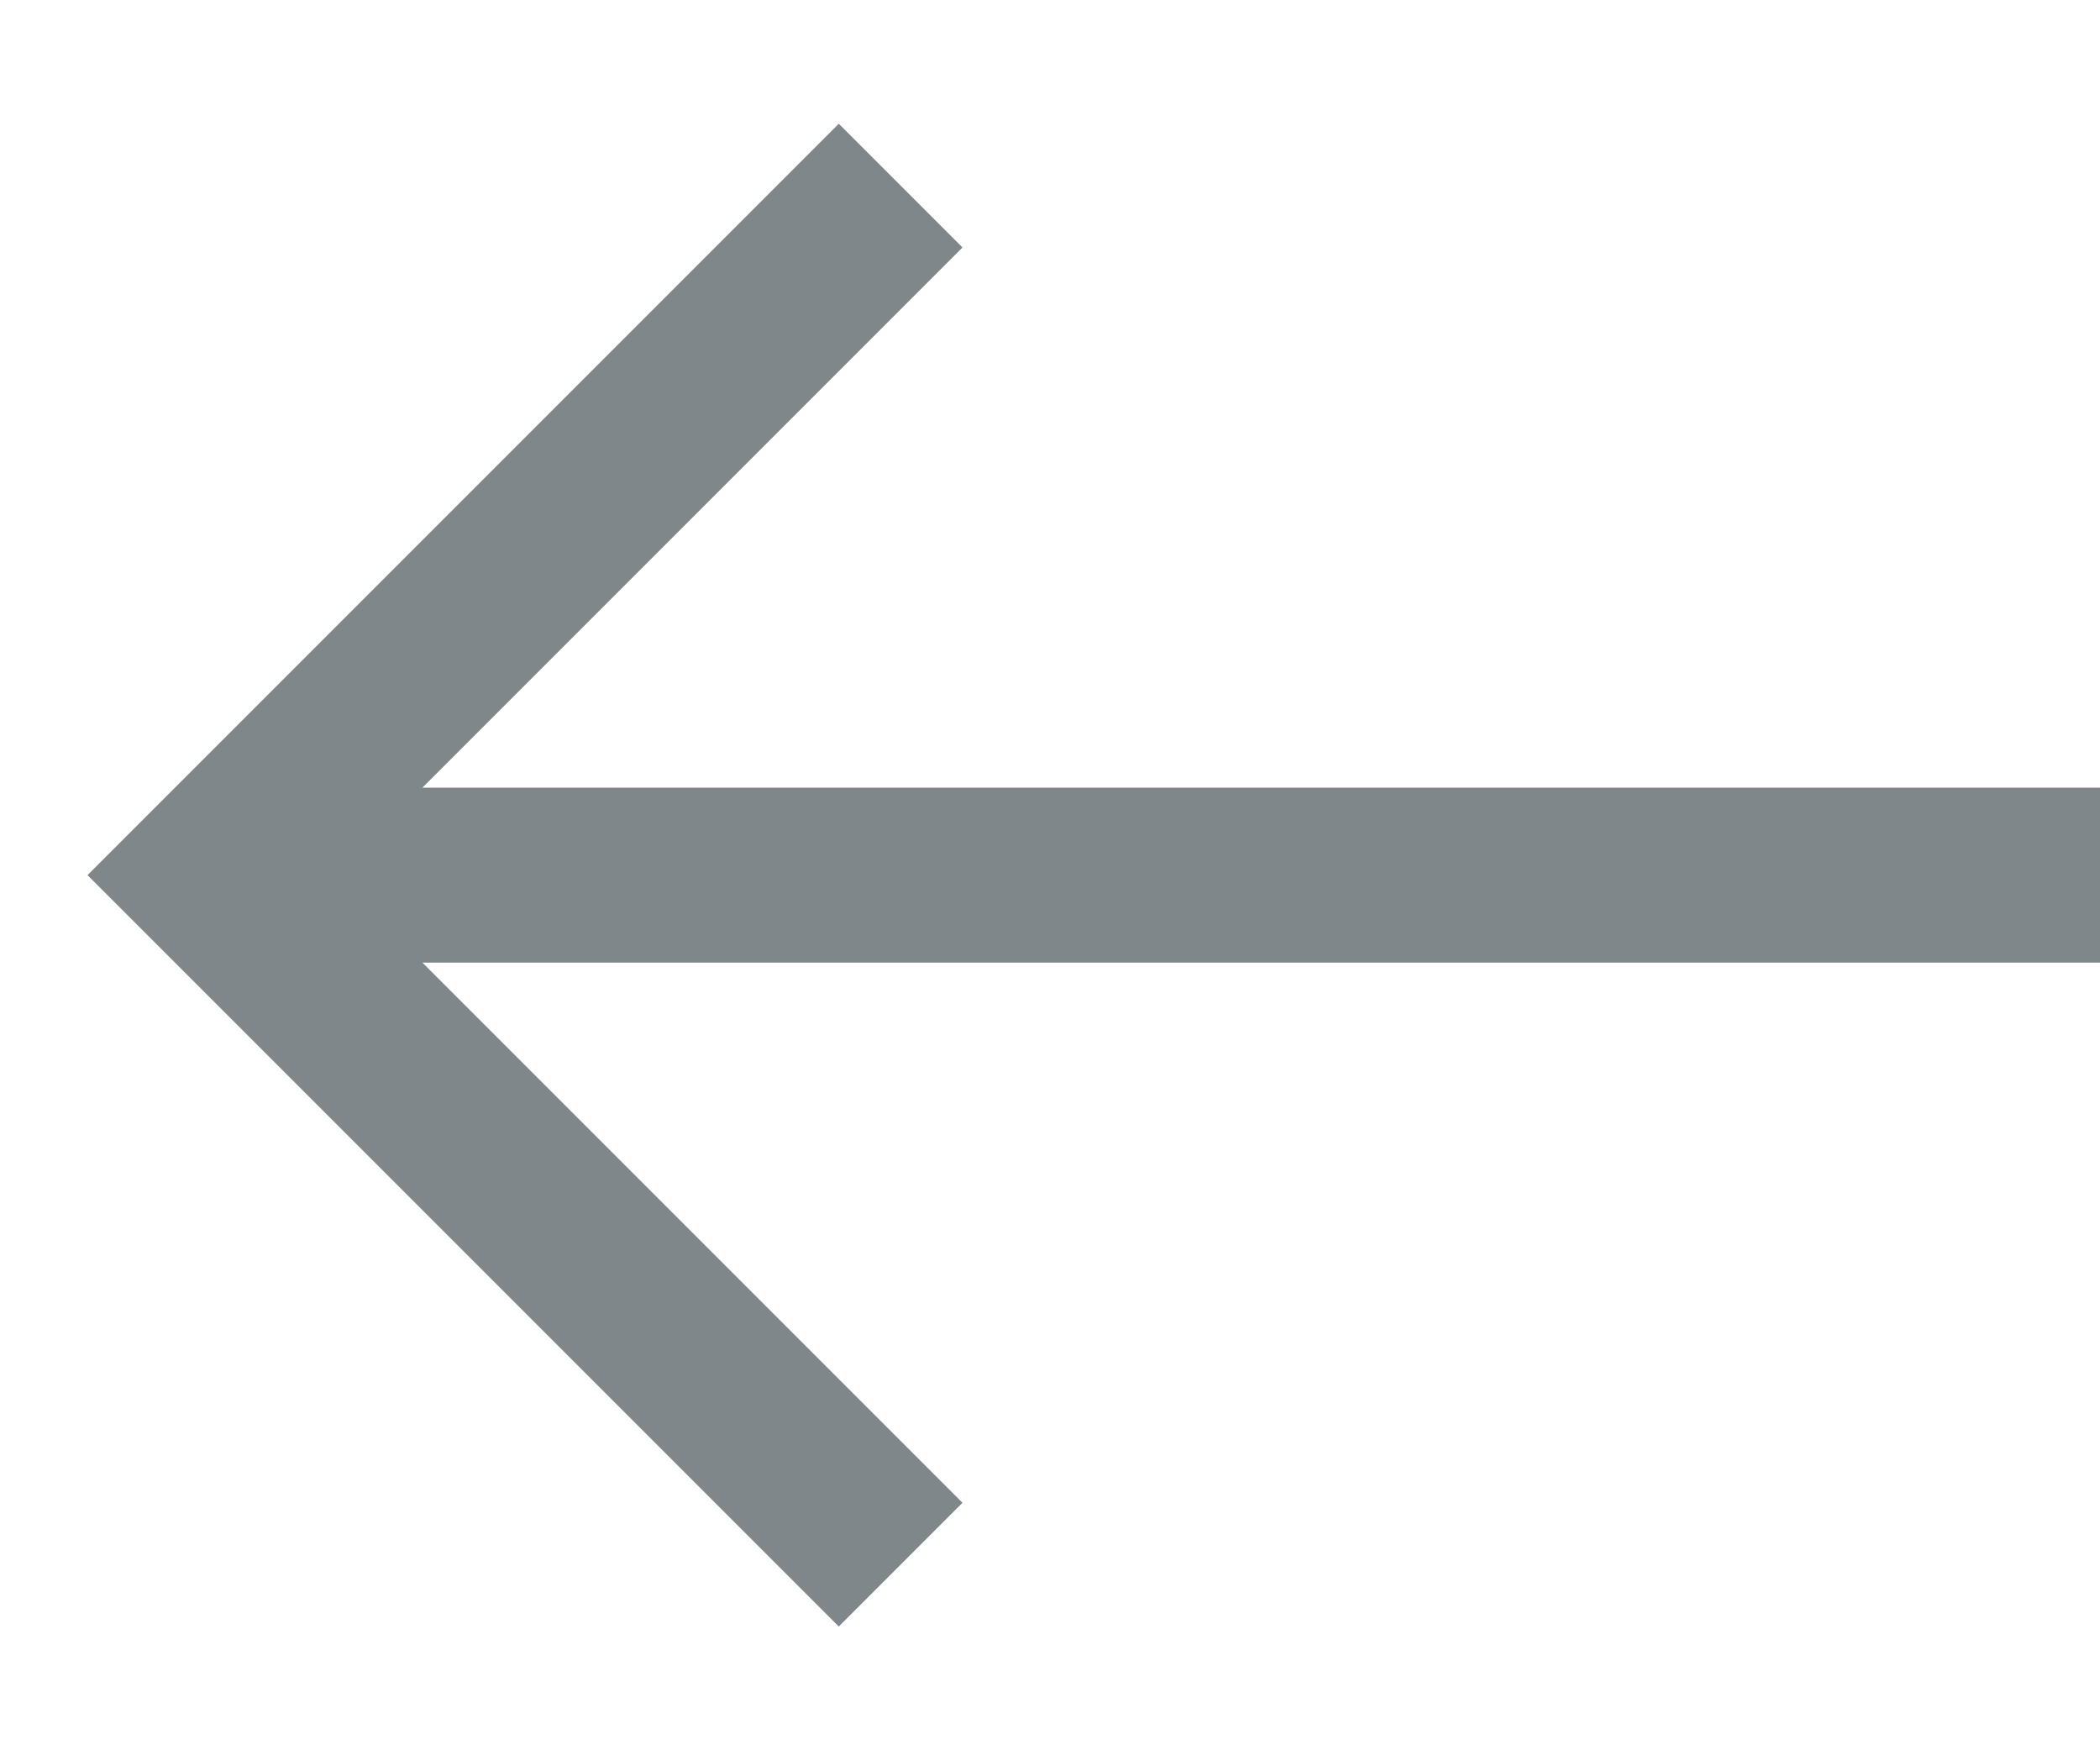 <svg width="12" height="10" viewBox="0 0 12 10" fill="none" xmlns="http://www.w3.org/2000/svg">
<path fill-rule="evenodd" clip-rule="evenodd" d="M0.5 5L4.793 9.293L5.5 8.586L2.414 5.5L12 5.5L12 4.5L2.414 4.5L5.5 1.414L4.793 0.707L0.5 5Z" fill="#80878B"/>
</svg>
